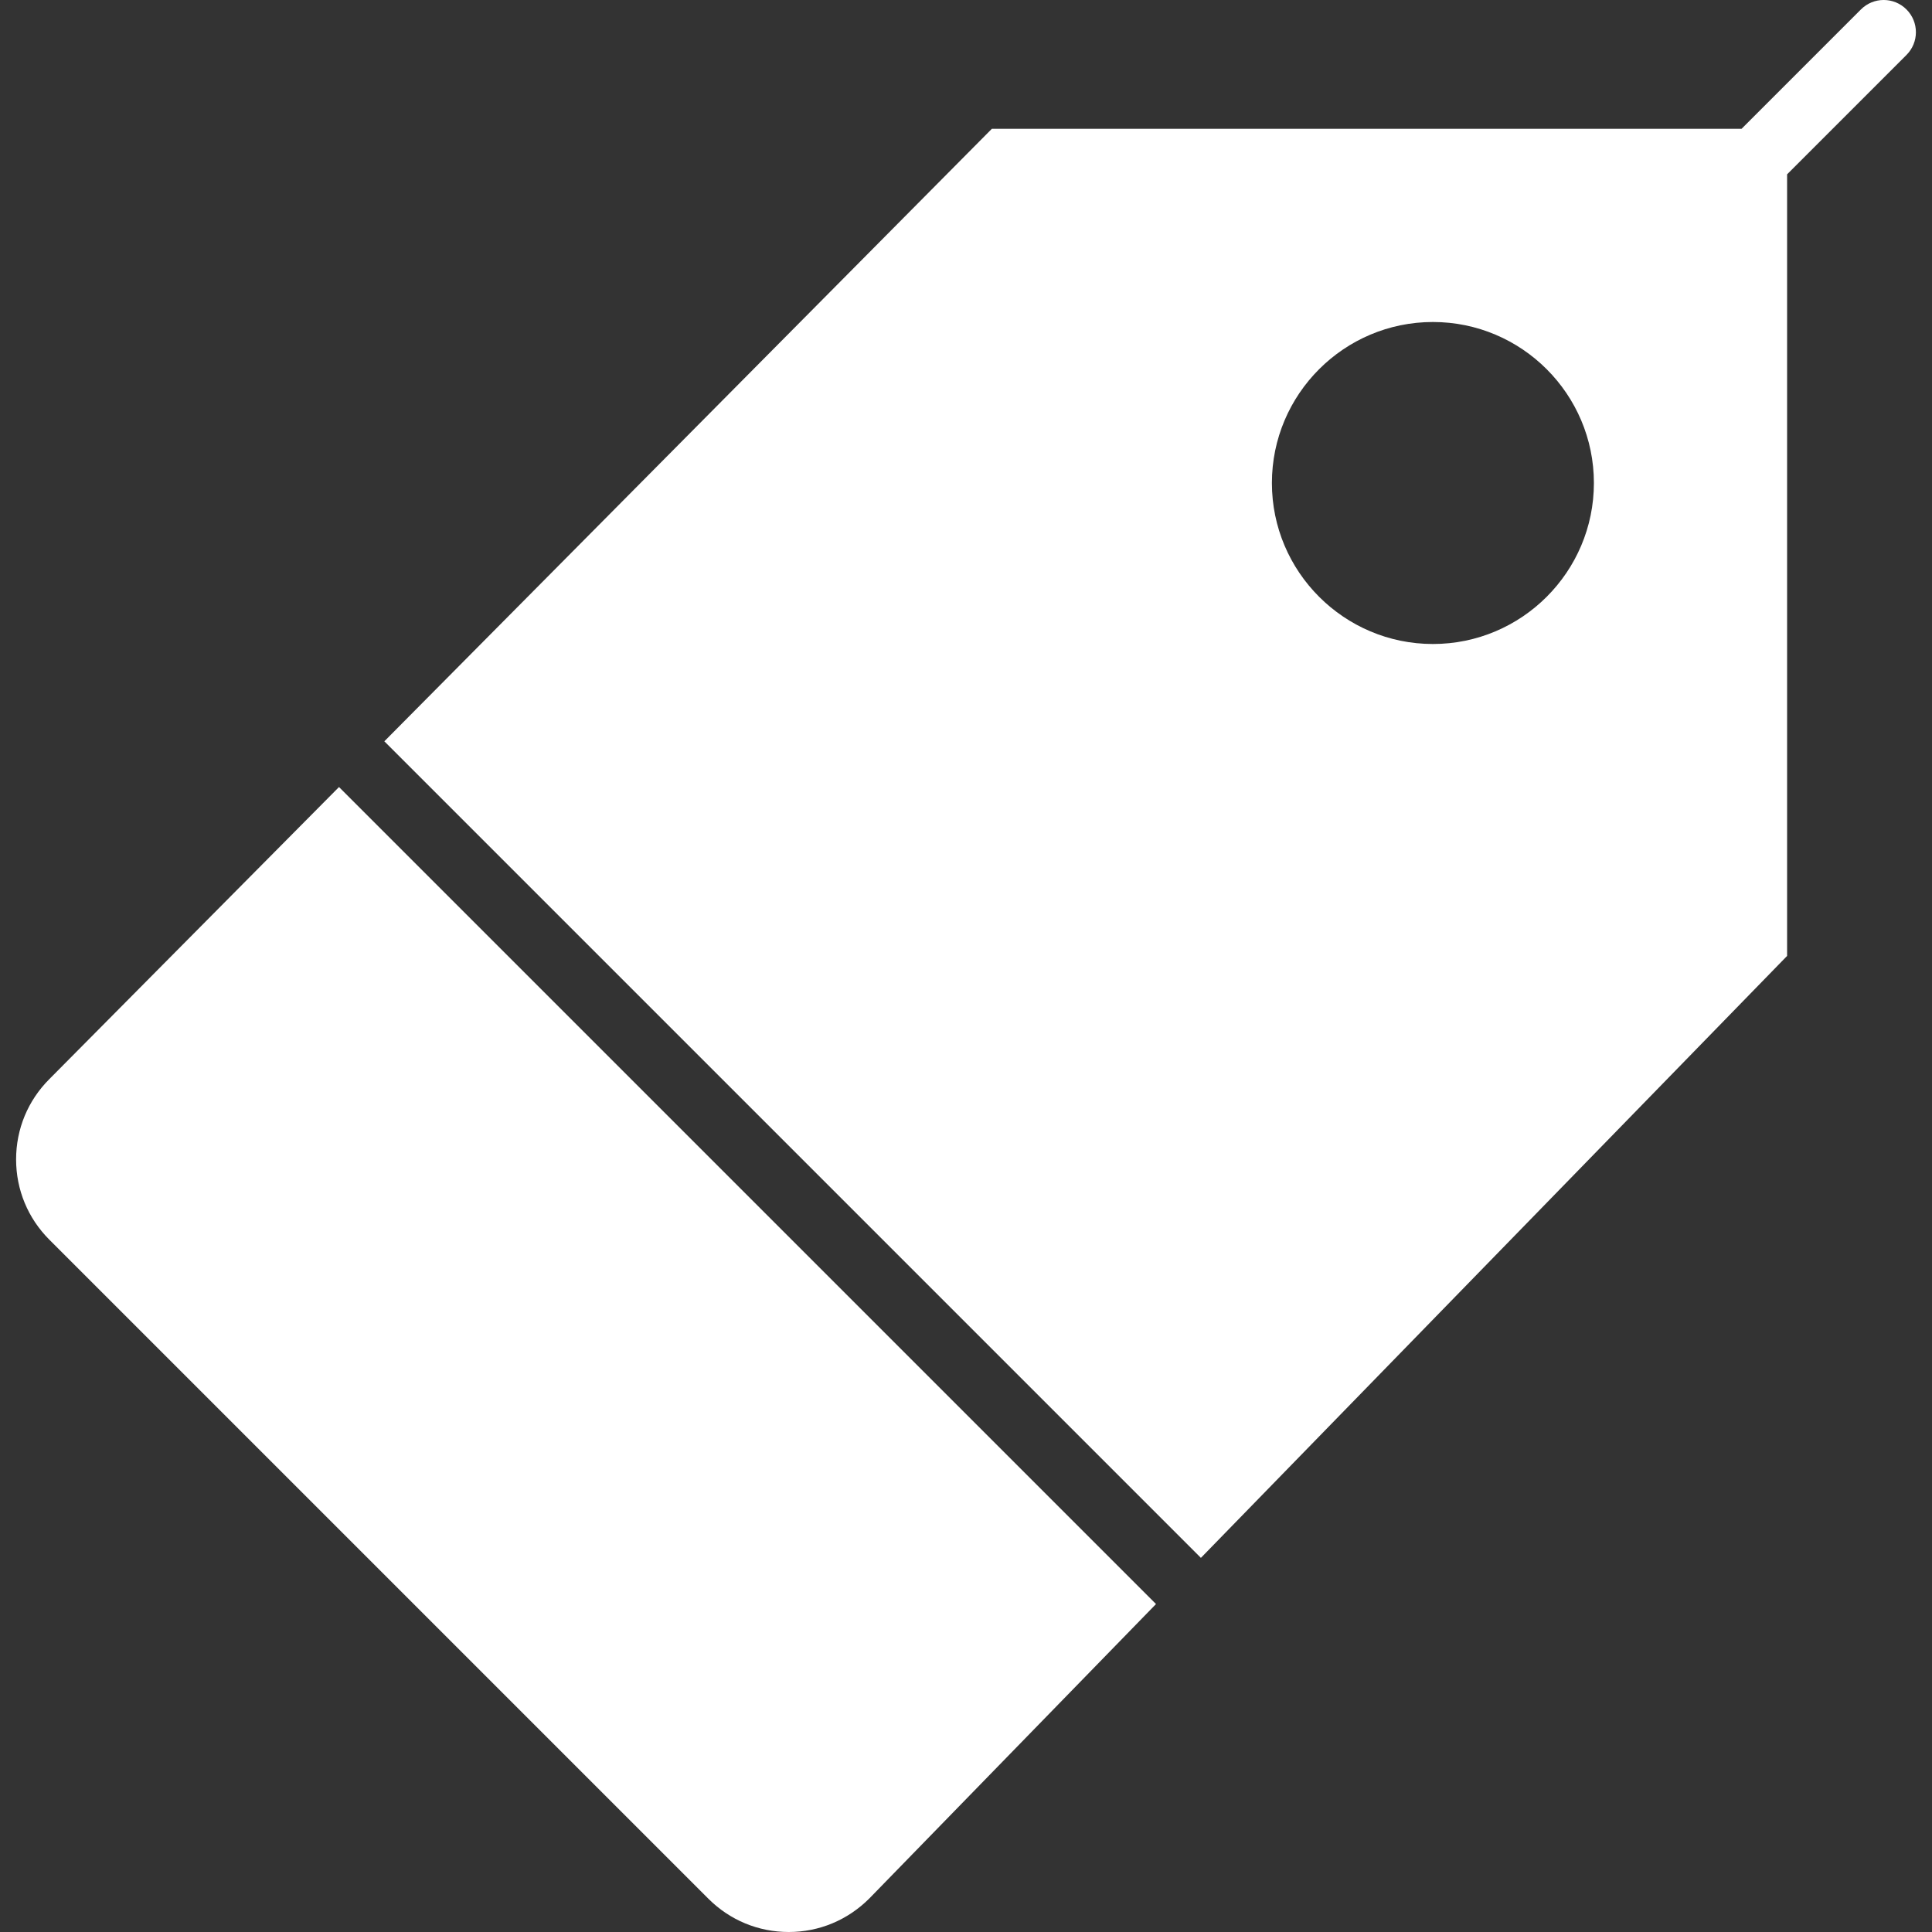 <svg version="1.1" height="20px" width="20px" xmlns="http://www.w3.org/2000/svg" xmlns:xlink="http://www.w3.org/1999/xlink" x="0px" y="0px"
	 viewBox="0 0 60 60" style="enable-background:new 0 0 60 60;" xml:space="preserve">
<rect x="0" y="0" width="60" height="60" fill="#333333" stroke="none"/>
<g>
	<path fill="#fff" d="M59.207,0.293c-0.391-0.391-1.023-0.391-1.414,0L54.086,4H30.803L11.936,23.022l25.359,25.359L55.5,29.687V5.414
		l3.707-3.707C59.598,1.316,59.598,0.684,59.207,0.293z M44.5,20c-2.757,0-5-2.243-5-5s2.243-5,5-5s5,2.243,5,5S47.257,20,44.5,20z"
		/>
	<path fill="#fff" d="M1.534,33.511C0.867,34.177,0.5,35.063,0.5,36.006s0.367,1.829,1.034,2.495L22,58.967C22.666,59.633,23.552,60,24.495,60
		c0.942,0,1.828-0.367,2.504-1.043l8.902-9.142L10.528,24.442L1.534,33.511z"/>
</g>
<g>
</g>
<g>
</g>
<g>
</g>
<g>
</g>
<g>
</g>
<g>
</g>
<g>
</g>
<g>
</g>
<g>
</g>
<g>
</g>
<g>
</g>
<g>
</g>
<g>
</g>
<g>
</g>
<g>
</g>
</svg>
